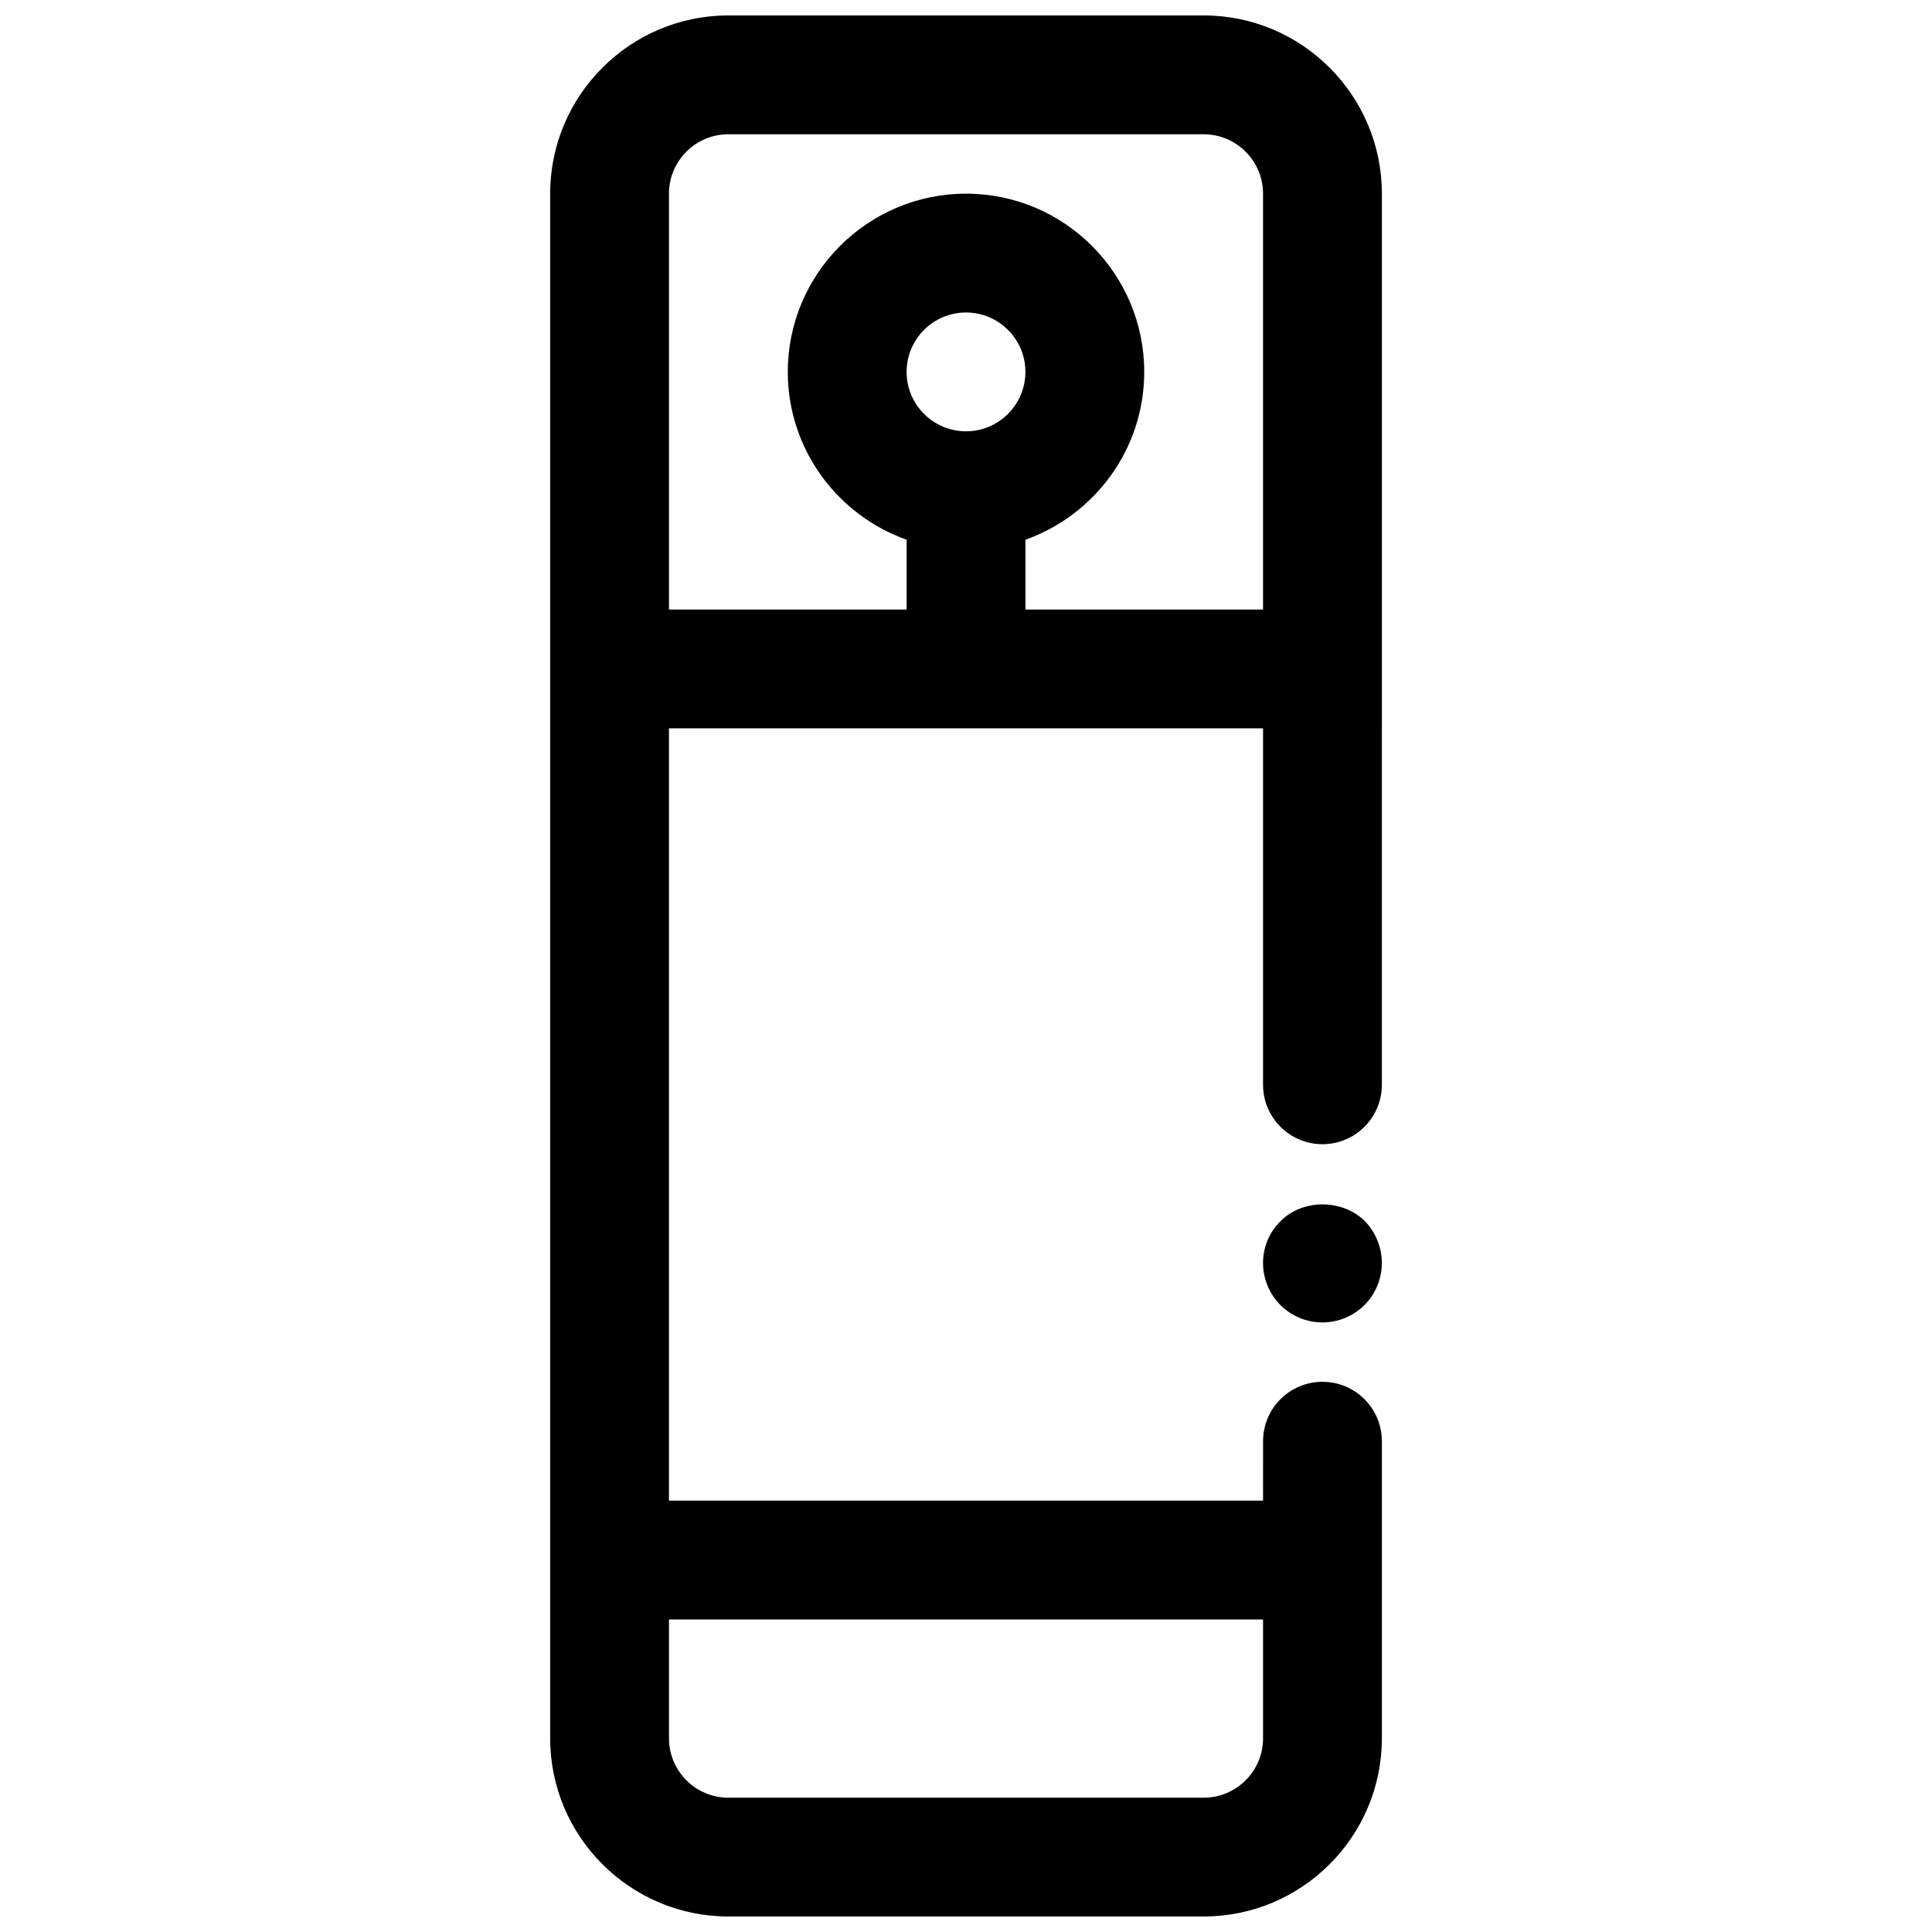 <?xml version="1.0" encoding="UTF-8"?>
<!-- Uploaded to: SVG Repo, www.svgrepo.com, Generator: SVG Repo Mixer Tools -->
<svg width="800px" height="800px" version="1.1" viewBox="144 144 512 512" xmlns="http://www.w3.org/2000/svg">
 <defs>
  <clipPath id="a">
   <path d="m289 148.09h222v503.81h-222z"/>
  </clipPath>
 </defs>
 <g clip-path="url(#a)">
  <path d="m462.98 148.09h-125.95c-26.047 0-47.23 21.184-47.23 47.23v409.34c0 26.047 21.184 47.23 47.23 47.23h125.95c26.047 0 47.23-21.184 47.23-47.23v-78.727c0-8.691-7.055-15.742-15.742-15.742-8.691 0-15.742 7.055-15.742 15.742l-0.004 15.754h-157.44v-204.67h157.44v94.465c0 8.691 7.055 15.742 15.742 15.742 8.691 0 15.742-7.055 15.742-15.742l0.004-236.16c0-26.047-21.184-47.23-47.23-47.23zm15.742 425.09v31.488c0 8.684-7.062 15.742-15.742 15.742h-125.95c-8.684 0-15.742-7.062-15.742-15.742v-31.488zm-78.719-314.88c-8.684 0-15.742-7.062-15.742-15.742 0-8.684 7.062-15.742 15.742-15.742 8.684 0 15.742 7.062 15.742 15.742 0 8.684-7.062 15.742-15.742 15.742zm15.742 47.234v-18.5c18.316-6.512 31.488-23.961 31.488-44.477 0-26.047-21.184-47.23-47.23-47.23s-47.23 21.184-47.23 47.23c0 20.516 13.168 37.965 31.488 44.477l-0.004 18.5h-62.977v-110.21c0-8.684 7.062-15.742 15.742-15.742h125.95c8.684 0 15.742 7.062 15.742 15.742v110.21z"/>
 </g>
 <path d="m483.36 467.62c-2.992 2.91-4.644 6.926-4.644 11.098 0 4.094 1.652 8.188 4.644 11.18 2.914 2.91 7.008 4.562 11.098 4.562 4.172 0 8.188-1.652 11.18-4.644 2.914-2.91 4.566-7.004 4.566-11.098 0-4.172-1.652-8.188-4.566-11.18-5.981-5.824-16.453-5.824-22.277 0.082z"/>
</svg>